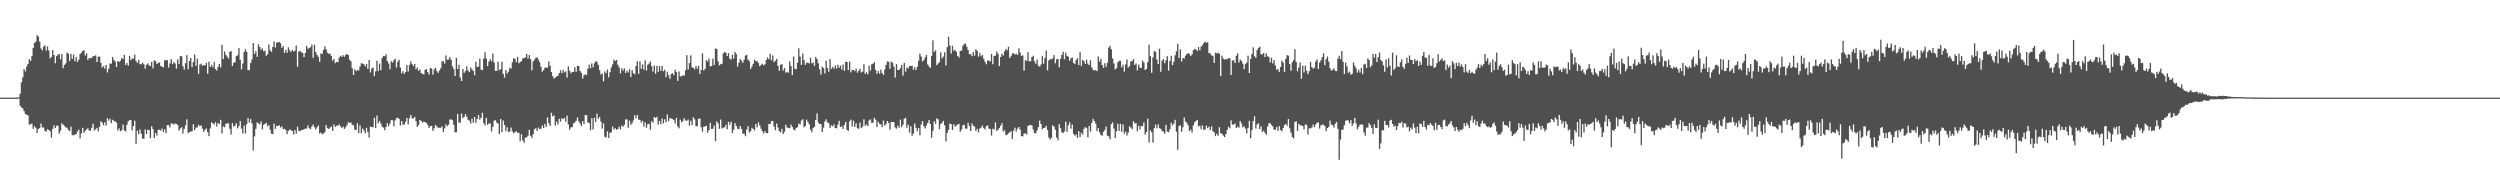 <svg xmlns="http://www.w3.org/2000/svg" width="1920" height="150"><path fill="#4f4f4f" d="M0 74.99h1v1H0zM1 74.993h1v1H1zM2 74.993h1v1H2zM3 74.994h1v1H3zM4 74.992h1v1H4zM5 74.992h1v1H5zM6 74.993h1v1H6zM7 74.993h1v1H7zM8 74.993h1v1H8zM9 74.993h1v1H9zM10 74.994h1v1H10zM11 74.995h1v1H11zM12 74.993h1v1H12zM13 74.975h1v1H13zM14 74.588h1v1H14zM15 71.888h1v9.391H15zM16 63.219h1v19.246H16zM17 59.48h1v23.897H17zM18 52.964h1v32.459H18zM19 54.848h1v32.714H19zM20 51.032h1v37.175H20zM21 49.139h1v39.504H21zM22 45.353h1v50.32H22zM23 46.795h1v48.641H23zM24 43.225h1v51.713H24zM25 36.796h1v62.149H25zM26 33.026h1v63.954H26zM27 31.999h1v66.213H27zM28 27.034h1v75.17H28zM29 28.08h1v71.055H29zM30 31.966h1v66.409H30zM31 37.229h1v57.66H31zM32 38.641h1v59.228H32zM33 35.913h1v61.961H33zM34 34.748h1v65.777H34zM35 38.762h1v62.348H35zM36 35.599h1v63.652H36zM37 38.836h1v60.944H37zM38 44.875h1v55.948H38zM39 43.77h1v61.94H39zM40 38.453h1v60.565H40zM41 42.175h1v54.107H41zM42 48.601h1v49.773H42zM43 43.132h1v53.43H43zM44 41.928h1v54.601H44zM45 41.559h1v61.09H45zM46 45.588h1v54.837H46zM47 41.547h1v53.168H47zM48 52.372h1v43.426H48zM49 49.825h1v46.909H49zM50 48.628h1v49.227H50zM51 40.337h1v57.727H51zM52 41.226h1v58.585H52zM53 46.852h1v53.904H53zM54 41.308h1v55.99H54zM55 45.097h1v58.733H55zM56 41.883h1v62.027H56zM57 46.985h1v56.389H57zM58 43.728h1v59.266H58zM59 47.659h1v53.436H59zM60 45.814h1v53.794H60zM61 41.52h1v64.714H61zM62 40.465h1v61.981H62zM63 39.188h1v58.967H63zM64 38.622h1v63.443H64zM65 42.655h1v57.787H65zM66 40.988h1v58.333H66zM67 46.108h1v52.402H67zM68 44.474h1v55.808H68zM69 44.736h1v55.623H69zM70 44.322h1v53.793H70zM71 42.973h1v52.05H71zM72 43.088h1v57.202H72zM73 42.473h1v56.825H73zM74 47.593h1v50.617H74zM75 43.493h1v57.417H75zM76 43.46h1v53.905H76zM77 48.2h1v44.91H77zM78 51.937h1v42.345H78zM79 50.805h1v45.339H79zM80 52.659h1v41.255H80zM81 49.929h1v46.51H81zM82 55.653h1v35.085H82zM83 52.842h1v39.897H83zM84 48.644h1v42.606H84zM85 48.962h1v45.632H85zM86 43.703h1v48.319H86zM87 46.038h1v46.801H87zM88 47.318h1v46.028H88zM89 51.429h1v42.772H89zM90 46.864h1v53.383H90zM91 47.688h1v50.993H91zM92 46.57h1v54.314H92zM93 44.496h1v55.52H93zM94 45.305h1v50.329H94zM95 42.128h1v57.994H95zM96 49.848h1v51.142H96zM97 48.257h1v47.58H97zM98 50.425h1v42.834H98zM99 42.881h1v49.385H99zM100 46.156h1v46.082H100zM101 44.846h1v55.306H101zM102 45.102h1v51.649H102zM103 41.922h1v50.765H103zM104 46.832h1v63.612H104zM105 48.275h1v52.124H105zM106 45.981h1v57.132H106zM107 49.202h1v50.349H107zM108 49.438h1v53.149H108zM109 48.098h1v58.329H109zM110 49.325h1v57.294H110zM111 52.694h1v46.686H111zM112 49.701h1v53.232H112zM113 48.676h1v51.002H113zM114 50.155h1v49.7H114zM115 50.727h1v55.423H115zM116 47.634h1v49.412H116zM117 52.469h1v46.727H117zM118 46.347h1v59.712H118zM119 46.956h1v55.162H119zM120 49.169h1v54.959H120zM121 48.355h1v51.374H121zM122 47.944h1v51.678H122zM123 50.692h1v49.633H123zM124 51.348h1v47.399H124zM125 51.782h1v49.66H125zM126 46.237h1v53.217H126zM127 46.493h1v55.867H127zM128 46.088h1v50.031H128zM129 51.905h1v44.187H129zM130 48.711h1v49.249H130zM131 45.431h1v49.356H131zM132 49.245h1v45.663H132zM133 47.704h1v48.007H133zM134 48.803h1v45.974H134zM135 52.722h1v42.553H135zM136 45.62h1v50.306H136zM137 49.179h1v51.174H137zM138 43.07h1v55.569H138zM139 43.161h1v54.571H139zM140 50.854h1v51.758H140zM141 53.472h1v45.476H141zM142 48.522h1v47.831H142zM143 42.366h1v49.306H143zM144 53.15h1v49.184H144zM145 46.9h1v54.425H145zM146 44.565h1v56.465H146zM147 51.467h1v49.522H147zM148 47.58h1v47.836H148zM149 41.807h1v58.154H149zM150 50.468h1v47.462H150zM151 45.13h1v52.812H151zM152 56.789h1v39.077H152zM153 49.572h1v47.365H153zM154 48.915h1v47.326H154zM155 50.593h1v48.239H155zM156 49.93h1v51.342H156zM157 50.266h1v49.329H157zM158 48.354h1v50.286H158zM159 56.603h1v44.919H159zM160 47.295h1v57.31H160zM161 51.415h1v47.248H161zM162 49.778h1v44.22H162zM163 51.736h1v43.011H163zM164 47.553h1v48.107H164zM165 53.063h1v40.802H165zM166 54.056h1v43.143H166zM167 51.372h1v43.146H167zM168 49.151h1v46.043H168zM169 51.806h1v40.193H169zM170 34.559h1v67.997H170zM171 45.301h1v51.839H171zM172 39.495h1v58.265H172zM173 42.174h1v52.985H173zM174 43.463h1v51.113H174zM175 44.965h1v49.848H175zM176 39.857h1v59.004H176zM177 39.205h1v64.098H177zM178 50.675h1v43.854H178zM179 48.226h1v49.009H179zM180 47.792h1v48.742H180zM181 43.118h1v51.564H181zM182 42.504h1v56.032H182zM183 36.93h1v59.913H183zM184 45.926h1v47.064H184zM185 53.267h1v45.483H185zM186 48.787h1v53.712H186zM187 39.911h1v56.614H187zM188 37.77h1v64.809H188zM189 39.747h1v55.602H189zM190 53.855h1v36.772H190zM191 53.932h1v40.168H191zM192 48.445h1v43.06H192zM193 45.646h1v49.1H193zM194 33.017h1v82.56H194zM195 41.414h1v63.363H195zM196 39.333h1v59.567H196zM197 43.681h1v50.324H197zM198 33.994h1v60.853H198zM199 36.067h1v59.419H199zM200 38.247h1v55.125H200zM201 37.145h1v62.233H201zM202 39.379h1v56.508H202zM203 38.846h1v56.256H203zM204 42.86h1v51.504H204zM205 41.605h1v55.409H205zM206 34.078h1v61.927H206zM207 38.546h1v61.077H207zM208 39.839h1v62.861H208zM209 36.063h1v67.013H209zM210 31.777h1v63.179H210zM211 36.495h1v62.464H211zM212 32.754h1v63.905H212zM213 32.429h1v64.409H213zM214 32.199h1v63.974H214zM215 33.245h1v64.725H215zM216 36.794h1v60.354H216zM217 35.305h1v63.905H217zM218 40.657h1v58.214H218zM219 38.323h1v61.674H219zM220 40.521h1v62.506H220zM221 36.346h1v64.226H221zM222 38.592h1v60.831H222zM223 39.912h1v60.143H223zM224 38.306h1v62.165H224zM225 39.597h1v63.675H225zM226 38.948h1v60.909H226zM227 34.968h1v67.717H227zM228 51.325h1v45.933H228zM229 39.693h1v60.741H229zM230 39.017h1v61.814H230zM231 40.092h1v59.791H231zM232 40.678h1v59.162H232zM233 43.782h1v55.516H233zM234 40.643h1v58.187H234zM235 35.292h1v63.449H235zM236 37.482h1v58.826H236zM237 36.808h1v61.585H237zM238 36.325h1v63.028H238zM239 34.256h1v62.923H239zM240 44.319h1v51.369H240zM241 34.309h1v63.416H241zM242 39.985h1v59.506H242zM243 42.154h1v55.664H243zM244 43.633h1v52.709H244zM245 47.495h1v55.027H245zM246 41.092h1v60.668H246zM247 41.245h1v61.878H247zM248 38.268h1v64.27H248zM249 35.562h1v65.88H249zM250 37.931h1v58.186H250zM251 40.412h1v57.996H251zM252 41.294h1v57.835H252zM253 41.242h1v56.797H253zM254 43.034h1v54.116H254zM255 46.572h1v53.939H255zM256 45.314h1v50.217H256zM257 48.553h1v48.926H257zM258 47.517h1v48.953H258zM259 47.845h1v48.711H259zM260 44.365h1v51.177H260zM261 42.844h1v54.207H261zM262 43.682h1v54.584H262zM263 42.416h1v54.743H263zM264 43.643h1v55.449H264zM265 42.078h1v55.721H265zM266 41.525h1v54.58H266zM267 42.337h1v51.544H267zM268 45.85h1v48.563H268zM269 47.089h1v46.977H269zM270 52.393h1v43.385H270zM271 57.524h1v38.712H271zM272 53.268h1v46.282H272zM273 54.706h1v45.23H273zM274 53.842h1v40.737H274zM275 54.246h1v48.038H275zM276 51.078h1v45.226H276zM277 48.586h1v53.653H277zM278 48.87h1v49.85H278zM279 49.292h1v50.944H279zM280 50.918h1v51.365H280zM281 49.088h1v49.083H281zM282 52.91h1v48.575H282zM283 46.084h1v59.662H283zM284 55.618h1v41.59H284zM285 52.672h1v44.951H285zM286 51.831h1v45.917H286zM287 58.444h1v32.005H287zM288 54.855h1v43.385H288zM289 46.621h1v42.164H289zM290 54.579h1v40.149H290zM291 48.842h1v44.089H291zM292 53.911h1v40.952H292zM293 44.611h1v52.666H293zM294 42.891h1v55.195H294zM295 43.185h1v56.878H295zM296 41.669h1v55.842H296zM297 47.001h1v47.62H297zM298 48.813h1v48.012H298zM299 53.216h1v41.657H299zM300 46.978h1v45.264H300zM301 48.05h1v44.311H301zM302 46.277h1v50.754H302zM303 45.203h1v47.28H303zM304 51.888h1v38.854H304zM305 47.409h1v43.021H305zM306 45.805h1v45.477H306zM307 51.871h1v44.535H307zM308 56.34h1v36.592H308zM309 54.671h1v41.161H309zM310 56.743h1v38.778H310zM311 55.248h1v38.329H311zM312 49.853h1v40.723H312zM313 54.921h1v40.622H313zM314 49.789h1v41.111H314zM315 47.145h1v41.18H315zM316 49.089h1v41.797H316zM317 50.729h1v40.251H317zM318 49.086h1v40.707H318zM319 53.186h1v39.962H319zM320 51.829h1v45.584H320zM321 54.412h1v41.68H321zM322 53.32h1v38.845H322zM323 56.155h1v36.777H323zM324 56.731h1v37.542H324zM325 57.187h1v36.271H325zM326 53.659h1v40.231H326zM327 53.029h1v41.282H327zM328 55.378h1v40.514H328zM329 57.283h1v40.98H329zM330 52.231h1v44.627H330zM331 52.632h1v44.058H331zM332 57.275h1v43.183H332zM333 53.252h1v45.293H333zM334 52.09h1v43.932H334zM335 54.629h1v42.492H335zM336 55.948h1v42.226H336zM337 54.177h1v43.927H337zM338 52.481h1v45.652H338zM339 47.096h1v49.996H339zM340 47.046h1v54.455H340zM341 48.902h1v49.776H341zM342 42.597h1v52.945H342zM343 45.928h1v51.059H343zM344 45.673h1v50.13H344zM345 43.831h1v47.978H345zM346 45.968h1v45.76H346zM347 50.952h1v41.416H347zM348 52.953h1v42.825H348zM349 58.44h1v43.198H349zM350 44.441h1v57.131H350zM351 53.007h1v34.53H351zM352 49.67h1v44.471H352zM353 59.533h1v34.598H353zM354 62.225h1v24.906H354zM355 52.98h1v37.772H355zM356 55.983h1v33.831H356zM357 54.626h1v33.015H357zM358 50.921h1v38.702H358zM359 54.046h1v37.951H359zM360 55.33h1v37.374H360zM361 51.832h1v43.112H361zM362 53.409h1v37.712H362zM363 54.453h1v39.805H363zM364 57.778h1v32.054H364zM365 47.399h1v46.893H365zM366 51.429h1v39.897H366zM367 51.189h1v37.212H367zM368 44.968h1v46.968H368zM369 53.418h1v36.985H369zM370 53.872h1v32.745H370zM371 45.019h1v49.526H371zM372 40.124h1v56.182H372zM373 44.93h1v45.655H373zM374 50.737h1v45.172H374zM375 47.281h1v47.566H375zM376 45.498h1v49.377H376zM377 47.128h1v53.823H377zM378 41.174h1v56.329H378zM379 47.979h1v44.723H379zM380 54.372h1v37.91H380zM381 54.387h1v39.721H381zM382 47.343h1v47.6H382zM383 53.916h1v49.003H383zM384 53.127h1v38.336H384zM385 47.523h1v54.039H385zM386 56.752h1v35.781H386zM387 59.656h1v36.355H387zM388 53.778h1v46.946H388zM389 56.458h1v41.288H389zM390 55.036h1v46.317H390zM391 51.949h1v49.045H391zM392 52.761h1v45.161H392zM393 47.827h1v53.075H393zM394 44.826h1v57.606H394zM395 44.986h1v56.597H395zM396 47.774h1v52.962H396zM397 43.623h1v58.301H397zM398 48.587h1v53.444H398zM399 47.653h1v60.777H399zM400 46.916h1v56.187H400zM401 44.794h1v62.979H401zM402 44.719h1v64.903H402zM403 44.049h1v61.635H403zM404 41.372h1v64.166H404zM405 44.948h1v59.317H405zM406 42.211h1v57.478H406zM407 45.402h1v58.893H407zM408 53.994h1v51.897H408zM409 47.161h1v55.89H409zM410 45.856h1v53.412H410zM411 44.424h1v53.968H411zM412 43.925h1v56.625H412zM413 45.736h1v52.283H413zM414 47.763h1v51.431H414zM415 51.284h1v47.565H415zM416 55.117h1v41.289H416zM417 53.801h1v44.505H417zM418 51.908h1v43.215H418zM419 51.993h1v45.421H419zM420 51.9h1v38.29H420zM421 47.112h1v47.616H421zM422 50.462h1v46.319H422zM423 55.374h1v31.203H423zM424 58.542h1v30.849H424zM425 60.329h1v28.334H425zM426 59.58h1v36.801H426zM427 58.645h1v34.787H427zM428 58.266h1v37.314H428zM429 56.16h1v35.076H429zM430 54.023h1v39.374H430zM431 56.187h1v34.691H431zM432 53.682h1v37.792H432zM433 55.654h1v34.878H433zM434 54.73h1v38.76H434zM435 59.57h1v29.278H435zM436 50.995h1v44.526H436zM437 54.383h1v45.323H437zM438 56.261h1v41.611H438zM439 55.268h1v42.383H439zM440 55.195h1v39.589H440zM441 51.658h1v42.35H441zM442 55.106h1v37.603H442zM443 50.679h1v39.584H443zM444 50.719h1v42.488H444zM445 54.529h1v40.346H445zM446 55.985h1v40.79H446zM447 60.488h1v32.538H447zM448 57.792h1v37.491H448zM449 57.044h1v31.298H449zM450 57.638h1v30.902H450zM451 52.762h1v41.295H451zM452 49.641h1v44.903H452zM453 52.447h1v47.62H453zM454 48.745h1v42.094H454zM455 51.705h1v47.815H455zM456 48.526h1v41.915H456zM457 47.08h1v46.554H457zM458 47.483h1v39.877H458zM459 49.776h1v41.512H459zM460 53.935h1v35.915H460zM461 57.302h1v36.157H461zM462 56.326h1v42.414H462zM463 62.448h1v32.373H463zM464 54.87h1v50.12H464zM465 56.209h1v49.395H465zM466 53.421h1v47.502H466zM467 59.4h1v46.592H467zM468 55.373h1v46.678H468zM469 51.758h1v49.798H469zM470 49.406h1v47.804H470zM471 45.754h1v53.805H471zM472 46.919h1v51.468H472zM473 45.998h1v53.726H473zM474 49.661h1v49.438H474zM475 51.672h1v45.64H475zM476 56.29h1v43.016H476zM477 52.387h1v44.085H477zM478 54.148h1v43.232H478zM479 52.486h1v43.323H479zM480 56.125h1v35.621H480zM481 54.236h1v37.387H481zM482 55.583h1v42.552H482zM483 53.192h1v39.428H483zM484 59.25h1v36.603H484zM485 53.863h1v40.638H485zM486 56.217h1v36.263H486zM487 57.102h1v31.399H487zM488 50.638h1v40.203H488zM489 47.004h1v41.379H489zM490 56.691h1v35.223H490zM491 47.117h1v44.821H491zM492 52.802h1v41.438H492zM493 49.448h1v43.325H493zM494 53.517h1v43.737H494zM495 46.291h1v47.748H495zM496 54.093h1v44.033H496zM497 49.699h1v45.735H497zM498 48.805h1v46.212H498zM499 47.193h1v52.447H499zM500 50.826h1v42.175H500zM501 55.005h1v39.285H501zM502 50.15h1v39.714H502zM503 56.638h1v33.998H503zM504 50.531h1v39.244H504zM505 55.198h1v40.391H505zM506 50.705h1v42.153H506zM507 54.381h1v40.928H507zM508 50.699h1v40.339H508zM509 54.723h1v40.061H509zM510 53.572h1v38.054H510zM511 59.298h1v34.602H511zM512 55.04h1v32.943H512zM513 57.761h1v35.234H513zM514 60.514h1v30.067H514zM515 56.835h1v34.2H515zM516 56.102h1v35.34H516zM517 57.777h1v34.488H517zM518 53.525h1v41.347H518zM519 55.311h1v35.328H519zM520 62.11h1v34.963H520zM521 54.867h1v43.683H521zM522 58.528h1v33.422H522zM523 58.685h1v35.244H523zM524 57.689h1v35.16H524zM525 58.123h1v32.595H525zM526 53.995h1v38.516H526zM527 42.358h1v50.423H527zM528 53.368h1v38.417H528zM529 48.485h1v48.021H529zM530 42.576h1v50.169H530zM531 51.516h1v44.602H531zM532 52.226h1v37.853H532zM533 53.305h1v38.28H533zM534 50.729h1v46.135H534zM535 52.782h1v44.263H535zM536 50.696h1v40.576H536zM537 56.874h1v34.126H537zM538 53.729h1v44.058H538zM539 41.038h1v60.094H539zM540 54.083h1v43.249H540zM541 52.893h1v44.252H541zM542 46.169h1v50.473H542zM543 47.245h1v54.617H543zM544 44.906h1v55.003H544zM545 51.035h1v43.385H545zM546 50.653h1v48.356H546zM547 45.057h1v53.794H547zM548 49.883h1v46.479H548zM549 37.18h1v71.208H549zM550 37.636h1v55.583H550zM551 47.071h1v47.712H551zM552 50.25h1v48.664H552zM553 49.32h1v42.531H553zM554 48.962h1v49.713H554zM555 40.998h1v56.995H555zM556 39.99h1v57.822H556zM557 40.504h1v55.348H557zM558 42.986h1v56.246H558zM559 40.831h1v52.763H559zM560 44.962h1v50.841H560zM561 45.777h1v47.775H561zM562 42.001h1v60.178H562zM563 45.011h1v54.635H563zM564 39.89h1v54.735H564zM565 41.615h1v55.13H565zM566 51.142h1v47.732H566zM567 48.058h1v51.193H567zM568 45.356h1v51.425H568zM569 46.664h1v52.316H569zM570 48.29h1v54.355H570zM571 45.891h1v56.785H571zM572 42.703h1v61.893H572zM573 42.082h1v57.478H573zM574 45.831h1v51.014H574zM575 47.063h1v54.72H575zM576 52.949h1v47.884H576zM577 51.116h1v46.973H577zM578 48.979h1v50.086H578zM579 45.747h1v54.333H579zM580 46.947h1v48.268H580zM581 47.073h1v50.733H581zM582 48.37h1v45.598H582zM583 50.904h1v45.401H583zM584 49.802h1v49.032H584zM585 48.983h1v51.817H585zM586 50.228h1v52.343H586zM587 49.361h1v51.353H587zM588 46.062h1v56.145H588zM589 44.067h1v58.302H589zM590 45.44h1v49.749H590zM591 41.331h1v53.968H591zM592 46.17h1v46.802H592zM593 42.608h1v50.322H593zM594 47.66h1v49.574H594zM595 46.664h1v53.347H595zM596 45.185h1v49.676H596zM597 50.631h1v47.361H597zM598 54.352h1v46.409H598zM599 49.788h1v51.917H599zM600 49.197h1v49.74H600zM601 54.1h1v48.746H601zM602 52.281h1v48.943H602zM603 55.836h1v39.986H603zM604 55.161h1v42.718H604zM605 55.858h1v42.358H605zM606 47.216h1v51.225H606zM607 50.815h1v44.849H607zM608 57.652h1v39.857H608zM609 43.417h1v56.065H609zM610 52.902h1v47.123H610zM611 53.103h1v45.136H611zM612 48.162h1v49.552H612zM613 37.113h1v57.818H613zM614 43.462h1v52.231H614zM615 49.843h1v42.785H615zM616 41.242h1v50.296H616zM617 46.133h1v51.588H617zM618 49.799h1v46.942H618zM619 48.112h1v43.863H619zM620 48.227h1v45.423H620zM621 48.758h1v46.735H621zM622 44.334h1v55.294H622zM623 48.692h1v52.937H623zM624 47.942h1v50.326H624zM625 50.533h1v46.895H625zM626 43.74h1v48.421H626zM627 45.363h1v41.704H627zM628 48.649h1v45.518H628zM629 53.234h1v42.048H629zM630 57.269h1v37.998H630zM631 51.19h1v50.176H631zM632 52.334h1v45.65H632zM633 56.419h1v36.987H633zM634 46.582h1v45.066H634zM635 52.288h1v41.65H635zM636 55.081h1v39.55H636zM637 45.378h1v52.893H637zM638 52.836h1v43.401H638zM639 51.421h1v45.544H639zM640 52.726h1v42.74H640zM641 50.22h1v48.074H641zM642 52.646h1v45.899H642zM643 49.734h1v45.991H643zM644 52.011h1v40.832H644zM645 50.379h1v47.168H645zM646 53.414h1v43.539H646zM647 49.509h1v49.525H647zM648 54.349h1v41.561H648zM649 47.535h1v46.043H649zM650 47.635h1v52.056H650zM651 53.803h1v46.773H651zM652 47.318h1v45.961H652zM653 55.593h1v36.283H653zM654 53.652h1v43.429H654zM655 53.694h1v39H655zM656 54.668h1v42.838H656zM657 52.704h1v42.018H657zM658 55.834h1v42.641H658zM659 54.409h1v44.517H659zM660 52.83h1v41.353H660zM661 55.676h1v42.625H661zM662 54.982h1v42.277H662zM663 49.256h1v42.414H663zM664 56.715h1v39.818H664zM665 55.509h1v40.06H665zM666 57.066h1v39.871H666zM667 50.452h1v42.045H667zM668 54.16h1v37.544H668zM669 49.335h1v44.97H669zM670 48.902h1v45.289H670zM671 47.726h1v42.719H671zM672 53.579h1v38.318H672zM673 56.697h1v40.944H673zM674 54.563h1v38.973H674zM675 56.508h1v38.596H675zM676 53.437h1v42.142H676zM677 56.024h1v41.596H677zM678 57.566h1v35.046H678zM679 53.392h1v43.148H679zM680 49.867h1v45.428H680zM681 47.13h1v45.784H681zM682 47.488h1v46.898H682zM683 52.809h1v46.752H683zM684 47.318h1v46.36H684zM685 48.202h1v45.476H685zM686 51.173h1v42.652H686zM687 59.587h1v38.304H687zM688 49.269h1v49.487H688zM689 53.781h1v42.612H689zM690 53.721h1v44.403H690zM691 52.393h1v39.576H691zM692 49.878h1v47.785H692zM693 58.11h1v37.699H693zM694 48.259h1v42.907H694zM695 54.994h1v35.528H695zM696 51.927h1v46.153H696zM697 52.654h1v43.086H697zM698 50.716h1v51.188H698zM699 50.681h1v46.303H699zM700 50.439h1v53.867H700zM701 53.549h1v49.039H701zM702 51.664h1v43.236H702zM703 53.801h1v44.347H703zM704 51.177h1v49.652H704zM705 46.584h1v51.703H705zM706 41.112h1v62.67H706zM707 43.402h1v52.251H707zM708 47.151h1v45.893H708zM709 46.24h1v50.679H709zM710 44.063h1v54.564H710zM711 42.025h1v54.412H711zM712 49.492h1v44.98H712zM713 50.928h1v41.122H713zM714 52.2h1v43.031H714zM715 42.924h1v62.85H715zM716 30.97h1v69.487H716zM717 39.916h1v53.184H717zM718 38.635h1v56.451H718zM719 50.081h1v40.807H719zM720 48.772h1v42.857H720zM721 47.698h1v51.405H721zM722 40.214h1v55.08H722zM723 44.73h1v49.517H723zM724 43.393h1v49.357H724zM725 40.153h1v56.121H725zM726 50.256h1v58.463H726zM727 36.189h1v65.818H727zM728 28.213h1v71.535H728zM729 34.917h1v59.988H729zM730 41.137h1v54.253H730zM731 35.07h1v64.763H731zM732 39h1v56.446H732zM733 38.267h1v58.97H733zM734 39.895h1v56.496H734zM735 42.943h1v52.663H735zM736 44.246h1v50.894H736zM737 39.098h1v62.095H737zM738 38.873h1v60.665H738zM739 35.141h1v61.092H739zM740 33.84h1v61.956H740zM741 33.435h1v65.319H741zM742 35.93h1v62.864H742zM743 38.371h1v56.015H743zM744 41.652h1v55.163H744zM745 41.553h1v59.03H745zM746 43.143h1v51.716H746zM747 39.914h1v56.713H747zM748 42.736h1v54.503H748zM749 37.859h1v62.68H749zM750 39.024h1v59.875H750zM751 43.468h1v58.21H751zM752 40.825h1v57.949H752zM753 43.218h1v54.8H753zM754 42.073h1v54.294H754zM755 45.046h1v53.261H755zM756 47.497h1v51.953H756zM757 49.378h1v47.455H757zM758 46.444h1v49.791H758zM759 46.482h1v52.286H759zM760 47.15h1v51.849H760zM761 41.363h1v62.8H761zM762 49.28h1v49.538H762zM763 42.931h1v56.548H763zM764 42.874h1v51.128H764zM765 39.56h1v60.955H765zM766 41.25h1v58.512H766zM767 50.724h1v47.642H767zM768 43.734h1v52.791H768zM769 41.203h1v53.39H769zM770 42.649h1v58.242H770zM771 39.461h1v60.52H771zM772 37.69h1v66.092H772zM773 38.67h1v64.786H773zM774 35.927h1v66.397H774zM775 44.536h1v57.07H775zM776 43.112h1v57.644H776zM777 41.087h1v65.634H777zM778 40.879h1v59.389H778zM779 41.871h1v56.192H779zM780 41.282h1v59.78H780zM781 42.19h1v56.62H781zM782 37.126h1v60.422H782zM783 40.343h1v59.244H783zM784 43.076h1v61.439H784zM785 42.57h1v62.134H785zM786 54.308h1v48.232H786zM787 46.241h1v56.152H787zM788 46.818h1v56.548H788zM789 40.035h1v56.762H789zM790 47.087h1v49.036H790zM791 47.066h1v48.928H791zM792 43.842h1v52.54H792zM793 42.788h1v56.679H793zM794 47.062h1v55.154H794zM795 48.944h1v53.427H795zM796 45.763h1v54.443H796zM797 50.502h1v47.107H797zM798 51.241h1v41.444H798zM799 49.551h1v45.732H799zM800 43.121h1v56.234H800zM801 48.879h1v49.45H801zM802 44.625h1v53.475H802zM803 38.864h1v57.753H803zM804 54.003h1v45.769H804zM805 46.56h1v58.946H805zM806 45.287h1v61.916H806zM807 45.643h1v60.331H807zM808 44.82h1v51.433H808zM809 42.317h1v54.958H809zM810 48.595h1v51.092H810zM811 45.569h1v60.054H811zM812 45.235h1v62.654H812zM813 51.683h1v43.724H813zM814 45.23h1v53.22H814zM815 42.187h1v59.381H815zM816 39.713h1v62.486H816zM817 45.565h1v55.359H817zM818 40.317h1v53.099H818zM819 42.93h1v58.349H819zM820 43.625h1v52.546H820zM821 46.629h1v47.374H821zM822 44.739h1v54.13H822zM823 44.096h1v51.597H823zM824 48.3h1v54.514H824zM825 49.229h1v54.999H825zM826 46.132h1v57.135H826zM827 44.545h1v61.485H827zM828 50.041h1v50.733H828zM829 40.104h1v65.104H829zM830 50.622h1v51.275H830zM831 45.977h1v57.315H831zM832 46.896h1v52.069H832zM833 49.117h1v48.586H833zM834 45.865h1v52.365H834zM835 48.91h1v56.591H835zM836 50.045h1v46.679H836zM837 46.222h1v54.833H837zM838 51.702h1v42.651H838zM839 53.684h1v37.557H839zM840 54.127h1v38.926H840zM841 53.782h1v41.125H841zM842 54.571h1v46.117H842zM843 43.358h1v55.116H843zM844 47.412h1v54.335H844zM845 45.281h1v58.417H845zM846 49.98h1v54.254H846zM847 52.117h1v49.114H847zM848 48.521h1v51.423H848zM849 51.311h1v45.827H849zM850 48.188h1v56.074H850zM851 36.544h1v68.155H851zM852 35.125h1v71.898H852zM853 37.852h1v57.432H853zM854 44.848h1v49.154H854zM855 48.75h1v49.949H855zM856 53.303h1v52.738H856zM857 52.34h1v48.536H857zM858 47.9h1v47.136H858zM859 46.693h1v53.835H859zM860 46.713h1v48.367H860zM861 51.699h1v49.536H861zM862 49.662h1v45.979H862zM863 54.988h1v47.704H863zM864 49.502h1v51.55H864zM865 45.68h1v58.435H865zM866 51.926h1v49.926H866zM867 50.758h1v46.288H867zM868 47.137h1v50.837H868zM869 46.963h1v52.303H869zM870 45.368h1v47.637H870zM871 49.892h1v44.853H871zM872 48.719h1v45.913H872zM873 54.054h1v46.801H873zM874 49.605h1v46.953H874zM875 52.041h1v47.389H875zM876 52.162h1v44.571H876zM877 46.468h1v50.536H877zM878 48.05h1v46.04H878zM879 53.774h1v49.541H879zM880 52.948h1v48.448H880zM881 47.669h1v43.543H881zM882 34.337h1v75.165H882zM883 43.089h1v57.029H883zM884 55.912h1v45.649H884zM885 44.09h1v65.493H885zM886 39.07h1v59.42H886zM887 39.904h1v55.811H887zM888 45.798h1v52.709H888zM889 49.156h1v46.381H889zM890 37.385h1v61.061H890zM891 55.138h1v43.827H891zM892 46.639h1v53.854H892zM893 45.313h1v55.796H893zM894 48.549h1v54.186H894zM895 46.201h1v49.699H895zM896 43.147h1v57.971H896zM897 54.206h1v47.302H897zM898 46.846h1v52.469H898zM899 42.851h1v51.384H899zM900 50.028h1v46.277H900zM901 47.352h1v47.646H901zM902 42.444h1v49.587H902zM903 39.322h1v61.885H903zM904 33.615h1v81.367H904zM905 44.523h1v52.323H905zM906 37.908h1v58.186H906zM907 47.228h1v53.984H907zM908 44.506h1v53.184H908zM909 45.005h1v45.254H909zM910 42.769h1v50.516H910zM911 41.471h1v52.764H911zM912 40.756h1v55.57H912zM913 41.552h1v59.084H913zM914 43.063h1v56.435H914zM915 41.716h1v60.132H915zM916 38.552h1v57.679H916zM917 37.486h1v56.541H917zM918 38.004h1v54.876H918zM919 39.115h1v53.064H919zM920 36.074h1v61.062H920zM921 38.722h1v57.753H921zM922 35.855h1v63.382H922zM923 34.645h1v61.711H923zM924 33.062h1v66.669H924zM925 31.902h1v67.563H925zM926 32.753h1v63.829H926zM927 32.437h1v65.97H927zM928 40.754h1v56.585H928zM929 41.035h1v58.782H929zM930 42.603h1v54.469H930zM931 42.851h1v57.851H931zM932 48.339h1v53.326H932zM933 40.475h1v64.098H933zM934 41.012h1v61.751H934zM935 40.464h1v63.777H935zM936 41.355h1v56.395H936zM937 58.426h1v43.775H937zM938 42.783h1v60.012H938zM939 44.969h1v59.156H939zM940 45.699h1v59.638H940zM941 45.403h1v57.562H941zM942 45.513h1v54.295H942zM943 44.674h1v52.694H943zM944 44.68h1v53.9H944zM945 57.543h1v34.933H945zM946 46.427h1v49.262H946zM947 46.353h1v49.371H947zM948 48.36h1v46.493H948zM949 42.818h1v55.59H949zM950 40.944h1v56.367H950zM951 48.079h1v49.99H951zM952 45.741h1v47.173H952zM953 46.807h1v48.013H953zM954 48.899h1v48.954H954zM955 53.137h1v43.762H955zM956 49.316h1v49.378H956zM957 48.027h1v54.429H957zM958 42.749h1v55.535H958zM959 56.091h1v36.671H959zM960 45.312h1v60.896H960zM961 41.396h1v58.567H961zM962 36.4h1v56.639H962zM963 43.265h1v46.017H963zM964 44.39h1v54.316H964zM965 38.505h1v57.115H965zM966 36.827h1v57.885H966zM967 35.778h1v63.339H967zM968 41.605h1v55.414H968zM969 41.786h1v59.695H969zM970 40.692h1v59.685H970zM971 43.801h1v58.261H971zM972 41.012h1v62.52H972zM973 43.191h1v54.104H973zM974 43.649h1v51.176H974zM975 47.909h1v46.638H975zM976 44.388h1v51.598H976zM977 48.663h1v48.515H977zM978 46.204h1v53.47H978zM979 50.323h1v49.261H979zM980 53.59h1v44.065H980zM981 53.027h1v47.484H981zM982 55.176h1v41.682H982zM983 51.48h1v48.384H983zM984 46.618h1v54.239H984zM985 48.016h1v50.311H985zM986 55.237h1v40.865H986zM987 45.267h1v49.881H987zM988 42.359h1v54.246H988zM989 42.732h1v48.73H989zM990 49.197h1v49.326H990zM991 54.306h1v47.53H991zM992 47.761h1v57.47H992zM993 46.098h1v60.264H993zM994 37.847h1v55.798H994zM995 47.592h1v45.555H995zM996 54.755h1v45.823H996zM997 51.788h1v43.338H997zM998 47.971h1v48.285H998zM999 60.506h1v35.734H999zM1000 50.435h1v46.436H1000zM1001 55.631h1v43.714H1001zM1002 50.445h1v45.204H1002zM1003 54.348h1v41.528H1003zM1004 56.988h1v46.371H1004zM1005 54.712h1v43.842H1005zM1006 47.522h1v51.098H1006zM1007 51.51h1v46.415H1007zM1008 52.734h1v42.938H1008zM1009 51.966h1v45.662H1009zM1010 47.214h1v48.4H1010zM1011 45.686h1v48.631H1011zM1012 52.95h1v41.044H1012zM1013 47.976h1v50.747H1013zM1014 46.267h1v50.08H1014zM1015 43.902h1v51.803H1015zM1016 40.94h1v54.889H1016zM1017 50.097h1v46.799H1017zM1018 45.394h1v55.282H1018zM1019 43.391h1v54.983H1019zM1020 47.305h1v50.073H1020zM1021 52.422h1v40.219H1021zM1022 54.182h1v41.495H1022zM1023 53.626h1v42.525H1023zM1024 52.498h1v45.514H1024zM1025 54.396h1v40.551H1025zM1026 54.618h1v39.172H1026zM1027 45.121h1v53.811H1027zM1028 42.841h1v79.895H1028zM1029 45.517h1v61.716H1029zM1030 39.1h1v60.622H1030zM1031 47.42h1v51.964H1031zM1032 56.815h1v39.27H1032zM1033 47.953h1v44.797H1033zM1034 51.019h1v41.292H1034zM1035 55.937h1v36.613H1035zM1036 54.96h1v39.767H1036zM1037 57.389h1v34.94H1037zM1038 56.568h1v40.067H1038zM1039 47.923h1v46.868H1039zM1040 50.49h1v40.02H1040zM1041 52.595h1v42.15H1041zM1042 55.713h1v43.568H1042zM1043 53.515h1v43.89H1043zM1044 55.685h1v40.125H1044zM1045 52.147h1v43.457H1045zM1046 56.93h1v38.831H1046zM1047 49.563h1v52.18H1047zM1048 48.983h1v55.259H1048zM1049 52.2h1v45.774H1049zM1050 44.883h1v53.096H1050zM1051 46.077h1v48.49H1051zM1052 51.618h1v44.485H1052zM1053 50.196h1v48.069H1053zM1054 41.357h1v61.587H1054zM1055 44.305h1v51.116H1055zM1056 41.373h1v56.811H1056zM1057 47.608h1v50.744H1057zM1058 43.881h1v48.001H1058zM1059 40.29h1v74.016H1059zM1060 46.043h1v64.038H1060zM1061 47.192h1v52.783H1061zM1062 50.199h1v49.847H1062zM1063 55.129h1v37.688H1063zM1064 45.609h1v50.506H1064zM1065 51.805h1v44.206H1065zM1066 44.824h1v53.025H1066zM1067 50.475h1v42.172H1067zM1068 58.007h1v33.985H1068zM1069 40.365h1v54.799H1069zM1070 53.655h1v43.601H1070zM1071 52.39h1v44.109H1071zM1072 42.429h1v57.415H1072zM1073 51.042h1v45.879H1073zM1074 51.416h1v43.016H1074zM1075 47.796h1v46.906H1075zM1076 45.603h1v47.82H1076zM1077 51.28h1v46.689H1077zM1078 52.906h1v41.624H1078zM1079 49.016h1v45.868H1079zM1080 44.257h1v53.6H1080zM1081 48.395h1v48.888H1081zM1082 42.627h1v58.328H1082zM1083 45.986h1v52.051H1083zM1084 46.036h1v53.35H1084zM1085 49.232h1v45.611H1085zM1086 45.423h1v52.639H1086zM1087 47.057h1v55.178H1087zM1088 46.234h1v51.094H1088zM1089 50.619h1v51.79H1089zM1090 47.269h1v47.658H1090zM1091 49.797h1v45.318H1091zM1092 42.897h1v54.578H1092zM1093 39.853h1v53.012H1093zM1094 44.094h1v53.501H1094zM1095 44.614h1v54.865H1095zM1096 50.44h1v45.351H1096zM1097 42.119h1v54.11H1097zM1098 50.383h1v44.156H1098zM1099 50.675h1v45.039H1099zM1100 44.791h1v51.906H1100zM1101 52.149h1v47.933H1101zM1102 51.468h1v42.856H1102zM1103 48.521h1v51.145H1103zM1104 41.558h1v54.508H1104zM1105 47.184h1v48.677H1105zM1106 45.958h1v51.559H1106zM1107 44.778h1v54.418H1107zM1108 46.881h1v45.568H1108zM1109 46.296h1v45.578H1109zM1110 53.817h1v42.91H1110zM1111 49.542h1v47.658H1111zM1112 51.968h1v43.766H1112zM1113 50.337h1v44.392H1113zM1114 60.001h1v32.907H1114zM1115 46.943h1v49.333H1115zM1116 48.618h1v49.207H1116zM1117 53.089h1v47.544H1117zM1118 48.238h1v49.311H1118zM1119 50.702h1v48.946H1119zM1120 48h1v53.184H1120zM1121 51.122h1v48.525H1121zM1122 49.425h1v50.485H1122zM1123 51.498h1v47.428H1123zM1124 55.597h1v39.039H1124zM1125 49.285h1v47.572H1125zM1126 54.933h1v39.423H1126zM1127 56.044h1v39.862H1127zM1128 53.62h1v44.834H1128zM1129 56.216h1v36.269H1129zM1130 55.113h1v33.788H1130zM1131 56.164h1v38.1H1131zM1132 56.757h1v35.097H1132zM1133 53.618h1v42.435H1133zM1134 51.899h1v41.248H1134zM1135 49.1h1v47.761H1135zM1136 52.2h1v45.32H1136zM1137 49.733h1v45.201H1137zM1138 50.885h1v41.812H1138zM1139 49.183h1v45.766H1139zM1140 41.467h1v53.427H1140zM1141 46.828h1v50.06H1141zM1142 44.71h1v52.931H1142zM1143 49.724h1v47.358H1143zM1144 47.898h1v50.273H1144zM1145 55.574h1v42.042H1145zM1146 45.643h1v49.418H1146zM1147 53.903h1v40.152H1147zM1148 47.289h1v49.296H1148zM1149 40.404h1v60.672H1149zM1150 53.499h1v50.005H1150zM1151 50.579h1v52.584H1151zM1152 49.323h1v53.696H1152zM1153 51.555h1v49.693H1153zM1154 54.443h1v38.906H1154zM1155 53.481h1v42.408H1155zM1156 58.181h1v38.098H1156zM1157 57.47h1v39.061H1157zM1158 49.657h1v48.357H1158zM1159 57.135h1v36.017H1159zM1160 56.577h1v44.222H1160zM1161 46.174h1v58.303H1161zM1162 48.412h1v54.812H1162zM1163 49.25h1v53.368H1163zM1164 57.856h1v43.683H1164zM1165 49.319h1v50.561H1165zM1166 60.223h1v34.377H1166zM1167 47.89h1v50.227H1167zM1168 54.538h1v40.746H1168zM1169 51.146h1v46.958H1169zM1170 51.986h1v56.205H1170zM1171 53.634h1v42.85H1171zM1172 56.907h1v42.602H1172zM1173 54.685h1v45.218H1173zM1174 57.482h1v37.787H1174zM1175 53.875h1v49.286H1175zM1176 54.282h1v46.26H1176zM1177 47.98h1v46.726H1177zM1178 49.752h1v50.882H1178zM1179 57.102h1v40.867H1179zM1180 56.907h1v41.671H1180zM1181 47.217h1v47.461H1181zM1182 52.268h1v44.524H1182zM1183 46.944h1v52.601H1183zM1184 51.985h1v44.702H1184zM1185 51.938h1v46.687H1185zM1186 51.803h1v49.148H1186zM1187 49.513h1v49.919H1187zM1188 50.157h1v44.682H1188zM1189 58.101h1v36.259H1189zM1190 52.838h1v41.17H1190zM1191 54.902h1v36.497H1191zM1192 57.779h1v34.268H1192zM1193 51.069h1v42.751H1193zM1194 51.491h1v38.726H1194zM1195 51.228h1v40.422H1195zM1196 51.143h1v45.483H1196zM1197 54.042h1v34.239H1197zM1198 53.413h1v38.609H1198zM1199 55.291h1v39.733H1199zM1200 52.273h1v40.807H1200zM1201 53.233h1v44.9H1201zM1202 52.396h1v40.868H1202zM1203 56.626h1v38.792H1203zM1204 47.902h1v52.261H1204zM1205 53.55h1v45.757H1205zM1206 37.935h1v72.62H1206zM1207 40.877h1v66.412H1207zM1208 49.493h1v62.913H1208zM1209 43.965h1v56.004H1209zM1210 48.101h1v53.65H1210zM1211 54.588h1v39.113H1211zM1212 49.288h1v55.688H1212zM1213 50.482h1v40.854H1213zM1214 54.504h1v50.972H1214zM1215 53.252h1v42.076H1215zM1216 55.83h1v45.926H1216zM1217 57.26h1v37.703H1217zM1218 53.832h1v43.6H1218zM1219 52.581h1v42.961H1219zM1220 49.087h1v46.676H1220zM1221 52.61h1v42.602H1221zM1222 55.61h1v39.02H1222zM1223 57.473h1v36.111H1223zM1224 52.465h1v47.791H1224zM1225 55.666h1v35.165H1225zM1226 57.016h1v36.689H1226zM1227 58.602h1v33.885H1227zM1228 54.612h1v40.284H1228zM1229 54.429h1v43.381H1229zM1230 53.014h1v52.189H1230zM1231 55.779h1v45.881H1231zM1232 53.194h1v40.254H1232zM1233 58.236h1v30.335H1233zM1234 50.523h1v46.556H1234zM1235 59.268h1v32.053H1235zM1236 43.215h1v50.234H1236zM1237 40.652h1v72.419H1237zM1238 49.582h1v50.294H1238zM1239 37.262h1v63.359H1239zM1240 52.54h1v46.548H1240zM1241 48.301h1v41.905H1241zM1242 53.856h1v43.172H1242zM1243 47.199h1v44.461H1243zM1244 56.882h1v34.65H1244zM1245 44.994h1v46.817H1245zM1246 48.609h1v40.232H1246zM1247 49.273h1v45.643H1247zM1248 54.763h1v38.553H1248zM1249 52.776h1v44.833H1249zM1250 43.334h1v54.502H1250zM1251 50.6h1v48.548H1251zM1252 50.66h1v42.763H1252zM1253 53.261h1v37.517H1253zM1254 48.916h1v46.255H1254zM1255 45.708h1v56.56H1255zM1256 50.559h1v44.949H1256zM1257 49.781h1v43.749H1257zM1258 47.707h1v42.124H1258zM1259 49.123h1v46.22H1259zM1260 36.665h1v74.829H1260zM1261 42.227h1v50.798H1261zM1262 45.472h1v52.781H1262zM1263 48.774h1v46.05H1263zM1264 42.685h1v53.112H1264zM1265 42.396h1v54.363H1265zM1266 40.271h1v56.76H1266zM1267 46.134h1v51.102H1267zM1268 49.261h1v51.491H1268zM1269 42.473h1v58.395H1269zM1270 48.475h1v55.334H1270zM1271 50.373h1v49.664H1271zM1272 40.89h1v58.676H1272zM1273 42.934h1v54.911H1273zM1274 47.488h1v51.292H1274zM1275 37.999h1v61.755H1275zM1276 43.334h1v54.653H1276zM1277 51.061h1v47.464H1277zM1278 46.602h1v51.43H1278zM1279 47.021h1v49.04H1279zM1280 51.522h1v44.747H1280zM1281 45.816h1v51.041H1281zM1282 49.974h1v45.73H1282zM1283 52.097h1v46.306H1283zM1284 52.774h1v40.18H1284zM1285 51.155h1v41.393H1285zM1286 52.217h1v38.273H1286zM1287 51.453h1v44.576H1287zM1288 53.123h1v45.734H1288zM1289 55.806h1v39.67H1289zM1290 52.389h1v39.772H1290zM1291 54.625h1v45.929H1291zM1292 48.257h1v45.235H1292zM1293 58.079h1v38.689H1293zM1294 50.358h1v46.531H1294zM1295 51.526h1v45.186H1295zM1296 52.651h1v47.768H1296zM1297 50.869h1v43.71H1297zM1298 52.223h1v49.407H1298zM1299 45.662h1v48.715H1299zM1300 43.631h1v53.026H1300zM1301 51.22h1v48.723H1301zM1302 48.858h1v52.511H1302zM1303 50.052h1v46.713H1303zM1304 38.296h1v61.418H1304zM1305 44.863h1v51.157H1305zM1306 55.628h1v51.022H1306zM1307 52.916h1v48.983H1307zM1308 48.847h1v48.761H1308zM1309 52.583h1v48.283H1309zM1310 43.441h1v54.318H1310zM1311 55.308h1v40.323H1311zM1312 51.759h1v40.416H1312zM1313 59.847h1v34.963H1313zM1314 55.528h1v37.308H1314zM1315 53.768h1v42.036H1315zM1316 52.726h1v43.852H1316zM1317 50.001h1v45.03H1317zM1318 49.68h1v49.222H1318zM1319 50.9h1v51.182H1319zM1320 57.08h1v35.384H1320zM1321 45.285h1v51.065H1321zM1322 53.46h1v43.601H1322zM1323 45.781h1v45.683H1323zM1324 54.606h1v35.068H1324zM1325 54.418h1v44.66H1325zM1326 52.088h1v42.301H1326zM1327 45.97h1v48.411H1327zM1328 54.891h1v38.785H1328zM1329 53.875h1v40.266H1329zM1330 52.485h1v37.65H1330zM1331 56.165h1v37.592H1331zM1332 50.314h1v46.252H1332zM1333 49.774h1v44.568H1333zM1334 47.179h1v50.548H1334zM1335 53.515h1v39.126H1335zM1336 52.475h1v42.518H1336zM1337 54.002h1v36.274H1337zM1338 48.531h1v48.998H1338zM1339 46.798h1v52.093H1339zM1340 41.491h1v54.759H1340zM1341 57.734h1v34.648H1341zM1342 52.17h1v51.393H1342zM1343 55.006h1v32.547H1343zM1344 49.156h1v40.829H1344zM1345 60.244h1v40.904H1345zM1346 54.687h1v35.066H1346zM1347 45.637h1v51.659H1347zM1348 46.136h1v51.368H1348zM1349 47.244h1v57.759H1349zM1350 55.086h1v40.752H1350zM1351 50.686h1v42.423H1351zM1352 51.708h1v49.308H1352zM1353 55.73h1v47.674H1353zM1354 52.756h1v42.924H1354zM1355 52.476h1v49.809H1355zM1356 50.93h1v39.261H1356zM1357 52.211h1v41.405H1357zM1358 55.443h1v39.907H1358zM1359 47.036h1v49.544H1359zM1360 48.613h1v44.961H1360zM1361 54.854h1v42.268H1361zM1362 51.839h1v45.185H1362zM1363 52.615h1v44.842H1363zM1364 50.175h1v48.445H1364zM1365 48.905h1v50.633H1365zM1366 57.83h1v37.844H1366zM1367 51.934h1v44.58H1367zM1368 43.454h1v58.626H1368zM1369 51.16h1v41.503H1369zM1370 51.075h1v41.772H1370zM1371 57.842h1v33.524H1371zM1372 52.319h1v43.534H1372zM1373 50.516h1v41.817H1373zM1374 48.064h1v43.79H1374zM1375 52.31h1v44.461H1375zM1376 51.312h1v48.585H1376zM1377 42.732h1v52.348H1377zM1378 51.65h1v42.3H1378zM1379 52.208h1v42.391H1379zM1380 48.217h1v45.758H1380zM1381 57.247h1v36.607H1381zM1382 54.558h1v51.806H1382zM1383 42.729h1v70.1H1383zM1384 48.942h1v62.784H1384zM1385 44.464h1v59.734H1385zM1386 52.884h1v50.612H1386zM1387 51.868h1v44.855H1387zM1388 57.556h1v35.115H1388zM1389 47.651h1v51.942H1389zM1390 55.591h1v36.798H1390zM1391 56.364h1v37.8H1391zM1392 50.915h1v50.803H1392zM1393 50.508h1v53.298H1393zM1394 45.891h1v57.559H1394zM1395 50.375h1v43.555H1395zM1396 50.875h1v51.571H1396zM1397 49.219h1v45.049H1397zM1398 48.069h1v56.362H1398zM1399 51.144h1v40.148H1399zM1400 49.066h1v53.701H1400zM1401 45.59h1v58.261H1401zM1402 55.412h1v44.261H1402zM1403 48.067h1v51.558H1403zM1404 48.786h1v51.451H1404zM1405 53.854h1v40.431H1405zM1406 45.655h1v56.677H1406zM1407 49.159h1v52.162H1407zM1408 50.628h1v51.092H1408zM1409 51.112h1v51.257H1409zM1410 53.739h1v45.665H1410zM1411 51.229h1v49.509H1411zM1412 45.205h1v58.665H1412zM1413 48.876h1v46.544H1413zM1414 40.432h1v81.359H1414zM1415 31.384h1v78.733H1415zM1416 40.454h1v68.916H1416zM1417 42.12h1v64.737H1417zM1418 44.683h1v62.955H1418zM1419 41.562h1v67.318H1419zM1420 41.946h1v54.707H1420zM1421 48.17h1v51.166H1421zM1422 39.712h1v61.472H1422zM1423 37.743h1v57.795H1423zM1424 40.777h1v60.775H1424zM1425 36.761h1v65.939H1425zM1426 45.481h1v55.925H1426zM1427 53.197h1v59.255H1427zM1428 38.393h1v61.788H1428zM1429 40.37h1v65.652H1429zM1430 44.76h1v60.216H1430zM1431 38.532h1v58.545H1431zM1432 42.466h1v54.541H1432zM1433 41.429h1v62.839H1433zM1434 47.459h1v53.406H1434zM1435 43.905h1v56.016H1435zM1436 43.188h1v63.072H1436zM1437 39.856h1v73.016H1437zM1438 42.741h1v70.591H1438zM1439 37.476h1v67.949H1439zM1440 38.024h1v74.174H1440zM1441 39.256h1v74.07H1441zM1442 38.086h1v70.125H1442zM1443 46.971h1v57.078H1443zM1444 30.511h1v67.69H1444zM1445 40.582h1v56.965H1445zM1446 41.121h1v60.863H1446zM1447 43.816h1v62.306H1447zM1448 35.976h1v66.23H1448zM1449 33.392h1v72.642H1449zM1450 36.88h1v64.677H1450zM1451 36.485h1v64.695H1451zM1452 33.422h1v69.916H1452zM1453 39.481h1v70.212H1453zM1454 38.663h1v66.532H1454zM1455 34.556h1v66.465H1455zM1456 40.991h1v59.295H1456zM1457 40.08h1v65.615H1457zM1458 37.576h1v62.235H1458zM1459 36.329h1v65.012H1459zM1460 40.615h1v58.7H1460zM1461 36.87h1v61.742H1461zM1462 46.583h1v57.72H1462zM1463 44.925h1v58.899H1463zM1464 39.913h1v62.498H1464zM1465 38.659h1v57.788H1465zM1466 45.093h1v56.627H1466zM1467 39.611h1v62.628H1467zM1468 43.551h1v56.097H1468zM1469 42.569h1v57.824H1469zM1470 42.783h1v57.19H1470zM1471 45.204h1v56.896H1471zM1472 38.401h1v58.903H1472zM1473 45.71h1v59.736H1473zM1474 44.554h1v59.25H1474zM1475 38.83h1v71.51H1475zM1476 40.479h1v60.227H1476zM1477 38.854h1v64.448H1477zM1478 35.866h1v66.248H1478zM1479 44.286h1v54.322H1479zM1480 39.957h1v58.871H1480zM1481 38.272h1v70.683H1481zM1482 38.775h1v64.248H1482zM1483 40.632h1v63.364H1483zM1484 36.843h1v63.581H1484zM1485 40.537h1v61.961H1485zM1486 41.392h1v58.825H1486zM1487 44.049h1v59.548H1487zM1488 37.335h1v64.879H1488zM1489 37.498h1v74.345H1489zM1490 34.527h1v66.029H1490zM1491 42.05h1v55.85H1491zM1492 38.97h1v59.442H1492zM1493 37.035h1v62.985H1493zM1494 37.807h1v62.903H1494zM1495 40.812h1v62.501H1495zM1496 44.106h1v61.494H1496zM1497 42.978h1v57.539H1497zM1498 44.903h1v59.378H1498zM1499 47.035h1v55.677H1499zM1500 46.922h1v57.341H1500zM1501 41.799h1v55.883H1501zM1502 43.003h1v57.225H1502zM1503 49.712h1v52.656H1503zM1504 41.212h1v59.026H1504zM1505 46.862h1v50.959H1505zM1506 42.976h1v57.364H1506zM1507 49.588h1v48.527H1507zM1508 46.64h1v49.004H1508zM1509 53.011h1v44.024H1509zM1510 50.068h1v48.378H1510zM1511 49.169h1v51.369H1511zM1512 48.547h1v51.654H1512zM1513 48.653h1v47.535H1513zM1514 42.37h1v54.65H1514zM1515 44.035h1v53.437H1515zM1516 33.242h1v78.737H1516zM1517 43.067h1v67.875H1517zM1518 39.29h1v60.897H1518zM1519 47.617h1v63.635H1519zM1520 44.737h1v57.41H1520zM1521 53.497h1v52.633H1521zM1522 46.114h1v58H1522zM1523 39.84h1v59.596H1523zM1524 39.424h1v64.599H1524zM1525 39.132h1v68.335H1525zM1526 41.725h1v61.895H1526zM1527 41.99h1v63.476H1527zM1528 41.092h1v59.056H1528zM1529 43.267h1v58.189H1529zM1530 46.272h1v52.994H1530zM1531 47.959h1v57.18H1531zM1532 42.947h1v59.7H1532zM1533 39.551h1v66.483H1533zM1534 48.752h1v51.618H1534zM1535 38.005h1v61.632H1535zM1536 44.644h1v56.006H1536zM1537 38.85h1v62.39H1537zM1538 44.98h1v53.237H1538zM1539 44.7h1v60.623H1539zM1540 41.182h1v62.027H1540zM1541 43.574h1v63.526H1541zM1542 47.864h1v51.716H1542zM1543 38.932h1v66.927H1543zM1544 44.849h1v56.561H1544zM1545 41.815h1v57.867H1545zM1546 37.713h1v64.245H1546zM1547 36.694h1v70.016H1547zM1548 34.562h1v83.111H1548zM1549 42.555h1v59.523H1549zM1550 34.962h1v73.093H1550zM1551 40.755h1v67.287H1551zM1552 45.703h1v63.131H1552zM1553 45.821h1v59.472H1553zM1554 47.499h1v54.414H1554zM1555 49.867h1v56.937H1555zM1556 39.937h1v61.138H1556zM1557 50.599h1v46.106H1557zM1558 40.929h1v59.552H1558zM1559 39.893h1v70.91H1559zM1560 39.767h1v66.519H1560zM1561 36.803h1v76.736H1561zM1562 35.275h1v75.059H1562zM1563 45.032h1v54.563H1563zM1564 45.632h1v64.646H1564zM1565 47.689h1v57.737H1565zM1566 41.483h1v63.254H1566zM1567 39.934h1v65.553H1567zM1568 39.428h1v59.459H1568zM1569 38.141h1v67.153H1569zM1570 39.576h1v68.859H1570zM1571 45.651h1v54.135H1571zM1572 46.952h1v62.903H1572zM1573 48.272h1v55.552H1573zM1574 52.359h1v47.468H1574zM1575 51.866h1v52.213H1575zM1576 55.802h1v40.96H1576zM1577 51.716h1v48.627H1577zM1578 48.925h1v52.141H1578zM1579 47.991h1v59.563H1579zM1580 41.183h1v55.846H1580zM1581 52.407h1v43.097H1581zM1582 56.698h1v43.321H1582zM1583 51.291h1v46.037H1583zM1584 47.689h1v52.02H1584zM1585 47.819h1v52.015H1585zM1586 48.948h1v48.511H1586zM1587 44.993h1v56.082H1587zM1588 45.468h1v58.42H1588zM1589 49.857h1v46.68H1589zM1590 55.669h1v42.22H1590zM1591 47.708h1v56.086H1591zM1592 30.665h1v77.515H1592zM1593 46.804h1v64.799H1593zM1594 49.903h1v48.125H1594zM1595 47.637h1v53.041H1595zM1596 46.883h1v52.929H1596zM1597 50.906h1v50.631H1597zM1598 53.12h1v44.259H1598zM1599 46.907h1v51.38H1599zM1600 48.569h1v48.269H1600zM1601 43.265h1v55.682H1601zM1602 54.436h1v43.747H1602zM1603 47.636h1v53.243H1603zM1604 46.757h1v55.285H1604zM1605 45.692h1v55.064H1605zM1606 47.362h1v55.724H1606zM1607 47.726h1v55.91H1607zM1608 46.279h1v53.485H1608zM1609 43.905h1v59.364H1609zM1610 43.839h1v57.866H1610zM1611 47.859h1v55.39H1611zM1612 44.147h1v61.517H1612zM1613 47.263h1v55.72H1613zM1614 49.787h1v52.749H1614zM1615 34.16h1v77.544H1615zM1616 46.557h1v50.474H1616zM1617 49.964h1v46.874H1617zM1618 52.356h1v54.496H1618zM1619 52.451h1v48.22H1619zM1620 55.831h1v46.201H1620zM1621 41.749h1v67.19H1621zM1622 51.309h1v51.958H1622zM1623 40.508h1v57.325H1623zM1624 42.287h1v56.726H1624zM1625 41.86h1v55.52H1625zM1626 43.113h1v60.168H1626zM1627 40.94h1v55.817H1627zM1628 50.443h1v52.132H1628zM1629 54.165h1v53.003H1629zM1630 50.546h1v57.506H1630zM1631 48.574h1v58.011H1631zM1632 42.883h1v64.371H1632zM1633 42.557h1v61.578H1633zM1634 43.07h1v61.946H1634zM1635 44.722h1v61.061H1635zM1636 47.298h1v59.033H1636zM1637 49.589h1v53.98H1637zM1638 48.954h1v51.358H1638zM1639 51.911h1v53.305H1639zM1640 55.408h1v42.23H1640zM1641 53.742h1v41.592H1641zM1642 44.491h1v53.486H1642zM1643 45.108h1v55.067H1643zM1644 48.512h1v50.129H1644zM1645 48.34h1v53.9H1645zM1646 53.895h1v46.476H1646zM1647 54.522h1v40.407H1647zM1648 52.622h1v43.281H1648zM1649 54.879h1v42.037H1649zM1650 52.81h1v47.42H1650zM1651 48.264h1v49.089H1651zM1652 55.629h1v45.202H1652zM1653 56.137h1v43.939H1653zM1654 57.104h1v43.303H1654zM1655 59.995h1v37.136H1655zM1656 55.212h1v37.173H1656zM1657 56.75h1v39.861H1657zM1658 54.996h1v44.302H1658zM1659 52.621h1v45.419H1659zM1660 56.215h1v35.917H1660zM1661 57.106h1v34.989H1661zM1662 58.431h1v32.121H1662zM1663 62.822h1v27.267H1663zM1664 56.326h1v32.971H1664zM1665 59.072h1v28.148H1665zM1666 61.255h1v25.21H1666zM1667 61.233h1v29.275H1667zM1668 59.855h1v29.926H1668zM1669 63.348h1v23.524H1669zM1670 64.376h1v24.529H1670zM1671 63.627h1v25.19H1671zM1672 66.179h1v22.157H1672zM1673 66.809h1v19.956H1673zM1674 67.452h1v16.562H1674zM1675 64.863h1v17.549H1675zM1676 68.185h1v14.232H1676zM1677 69.454h1v12.159H1677zM1678 69.971h1v10.404H1678zM1679 70.074h1v10.545H1679zM1680 70.988h1v9.044H1680zM1681 70.367h1v8.772H1681zM1682 69.165h1v10.016H1682zM1683 70.498h1v8.505H1683zM1684 70.844h1v7.528H1684zM1685 70.833h1v7.204H1685zM1686 70.373h1v7.621H1686zM1687 70.573h1v7.562H1687zM1688 71.93h1v6.317H1688zM1689 70.837h1v7.434H1689zM1690 71.919h1v6.017H1690zM1691 71.185h1v6.737H1691zM1692 72.245h1v4.603H1692zM1693 72.662h1v4.473H1693zM1694 72.438h1v4.868H1694zM1695 73.474h1v4.031H1695zM1696 73.226h1v4.047H1696zM1697 73.9h1v2.458H1697zM1698 73.818h1v2.348H1698zM1699 74.013h1v2.307H1699zM1700 73.785h1v2.414H1700zM1701 74.007h1v2.328H1701zM1702 74.133h1v1.989H1702zM1703 73.884h1v2.348H1703zM1704 73.578h1v2.499H1704zM1705 73.677h1v2.583H1705zM1706 73.785h1v2.517H1706zM1707 73.53h1v2.718H1707zM1708 73.714h1v2.187H1708zM1709 73.738h1v2.366H1709zM1710 73.993h1v1.911H1710zM1711 74.148h1v1.592H1711zM1712 74.136h1v1.604H1712zM1713 74.351h1v1.233H1713zM1714 74.504h1v1.114H1714zM1715 74.565h1v1H1715zM1716 74.488h1v1.132H1716zM1717 74.509h1v1.014H1717zM1718 74.571h1v1H1718zM1719 74.625h1v1H1719zM1720 74.595h1v1H1720zM1721 74.616h1v1H1721zM1722 74.617h1v1H1722zM1723 74.609h1v1H1723zM1724 74.73h1v1H1724zM1725 74.77h1v1H1725zM1726 74.752h1v1H1726zM1727 74.738h1v1H1727zM1728 74.803h1v1H1728zM1729 74.835h1v1H1729zM1730 74.866h1v1H1730zM1731 74.868h1v1H1731zM1732 74.917h1v1H1732zM1733 74.909h1v1H1733zM1734 74.929h1v1H1734zM1735 74.927h1v1H1735zM1736 74.944h1v1H1736zM1737 74.955h1v1H1737zM1738 74.971h1v1H1738zM1739 74.982h1v1H1739zM1740 74.988h1v1H1740zM1741 74.993h1v1H1741zM1742 74.993h1v1H1742zM1743 74.994h1v1H1743zM1744 74.991h1v1H1744zM1745 74.993h1v1H1745zM1746 74.993h1v1H1746zM1747 74.993h1v1H1747zM1748 74.993h1v1H1748zM1749 74.991h1v1H1749zM1750 74.992h1v1H1750zM1751 74.992h1v1H1751zM1752 74.992h1v1H1752zM1753 74.993h1v1H1753zM1754 74.992h1v1H1754zM1755 74.991h1v1H1755zM1756 74.992h1v1H1756zM1757 74.993h1v1H1757zM1758 74.992h1v1H1758zM1759 74.993h1v1H1759zM1760 74.992h1v1H1760zM1761 74.992h1v1H1761zM1762 74.992h1v1H1762zM1763 74.994h1v1H1763zM1764 74.994h1v1H1764zM1765 74.993h1v1H1765zM1766 74.994h1v1H1766zM1767 74.994h1v1H1767zM1768 74.992h1v1H1768zM1769 74.992h1v1H1769zM1770 74.993h1v1H1770zM1771 74.991h1v1H1771zM1772 74.993h1v1H1772zM1773 74.994h1v1H1773zM1774 74.993h1v1H1774zM1775 74.993h1v1H1775zM1776 74.992h1v1H1776zM1777 74.991h1v1H1777zM1778 74.993h1v1H1778zM1779 74.994h1v1H1779zM1780 74.993h1v1H1780zM1781 74.992h1v1H1781zM1782 74.993h1v1H1782zM1783 74.994h1v1H1783zM1784 74.993h1v1H1784zM1785 74.994h1v1H1785zM1786 74.992h1v1H1786zM1787 74.993h1v1H1787zM1788 74.992h1v1H1788zM1789 74.993h1v1H1789zM1790 74.992h1v1H1790zM1791 74.994h1v1H1791zM1792 74.991h1v1H1792zM1793 74.993h1v1H1793zM1794 74.994h1v1H1794zM1795 74.993h1v1H1795zM1796 74.991h1v1H1796zM1797 74.992h1v1H1797zM1798 74.993h1v1H1798zM1799 74.992h1v1H1799zM1800 74.991h1v1H1800zM1801 74.992h1v1H1801zM1802 74.994h1v1H1802zM1803 74.992h1v1H1803zM1804 74.991h1v1H1804zM1805 74.993h1v1H1805zM1806 74.993h1v1H1806zM1807 74.994h1v1H1807zM1808 74.994h1v1H1808zM1809 74.994h1v1H1809zM1810 74.992h1v1H1810zM1811 74.993h1v1H1811zM1812 74.992h1v1H1812zM1813 74.993h1v1H1813zM1814 74.993h1v1H1814zM1815 74.992h1v1H1815zM1816 74.994h1v1H1816zM1817 74.993h1v1H1817zM1818 74.993h1v1H1818zM1819 74.991h1v1H1819zM1820 74.993h1v1H1820zM1821 74.993h1v1H1821zM1822 74.993h1v1H1822zM1823 74.991h1v1H1823zM1824 74.993h1v1H1824zM1825 74.993h1v1H1825zM1826 74.988h1v1H1826zM1827 74.992h1v1H1827zM1828 74.993h1v1H1828zM1829 74.994h1v1H1829zM1830 74.993h1v1H1830zM1831 74.994h1v1H1831zM1832 74.994h1v1H1832zM1833 74.992h1v1H1833zM1834 74.993h1v1H1834zM1835 74.991h1v1H1835zM1836 74.993h1v1H1836zM1837 74.992h1v1H1837zM1838 74.993h1v1H1838zM1839 74.993h1v1H1839zM1840 74.994h1v1H1840zM1841 74.993h1v1H1841zM1842 74.993h1v1H1842zM1843 74.993h1v1H1843zM1844 74.993h1v1H1844zM1845 74.993h1v1H1845zM1846 74.991h1v1H1846zM1847 74.99h1v1H1847zM1848 74.992h1v1H1848zM1849 74.994h1v1H1849zM1850 74.993h1v1H1850zM1851 74.993h1v1H1851zM1852 74.992h1v1H1852zM1853 74.992h1v1H1853zM1854 74.992h1v1H1854zM1855 74.992h1v1H1855zM1856 74.994h1v1H1856zM1857 74.992h1v1H1857zM1858 74.994h1v1H1858zM1859 74.993h1v1H1859zM1860 74.993h1v1H1860zM1861 74.992h1v1H1861zM1862 74.992h1v1H1862zM1863 74.993h1v1H1863zM1864 74.993h1v1H1864zM1865 74.992h1v1H1865zM1866 74.993h1v1H1866zM1867 74.993h1v1H1867zM1868 74.994h1v1H1868zM1869 74.994h1v1H1869zM1870 74.993h1v1H1870zM1871 74.993h1v1H1871zM1872 74.995h1v1H1872zM1873 74.993h1v1H1873zM1874 74.994h1v1H1874zM1875 74.993h1v1H1875zM1876 74.992h1v1H1876zM1877 74.994h1v1H1877zM1878 74.993h1v1H1878zM1879 74.993h1v1H1879zM1880 74.993h1v1H1880zM1881 74.993h1v1H1881zM1882 74.991h1v1H1882zM1883 74.991h1v1H1883zM1884 74.993h1v1H1884zM1885 74.994h1v1H1885zM1886 74.992h1v1H1886zM1887 74.992h1v1H1887zM1888 74.993h1v1H1888zM1889 74.994h1v1H1889zM1890 74.991h1v1H1890zM1891 74.987h1v1H1891zM1892 74.993h1v1H1892zM1893 74.993h1v1H1893zM1894 74.99h1v1H1894zM1895 74.993h1v1H1895zM1896 74.992h1v1H1896zM1897 74.993h1v1H1897zM1898 74.993h1v1H1898zM1899 74.991h1v1H1899zM1900 74.991h1v1H1900zM1901 74.993h1v1H1901zM1902 74.994h1v1H1902zM1903 74.993h1v1H1903zM1904 74.991h1v1H1904zM1905 74.993h1v1H1905zM1906 74.993h1v1H1906zM1907 74.994h1v1H1907zM1908 74.994h1v1H1908zM1909 74.993h1v1H1909zM1910 74.994h1v1H1910zM1911 74.99h1v1H1911zM1912 74.994h1v1H1912zM1913 74.992h1v1H1913zM1914 74.993h1v1H1914zM1915 74.993h1v1H1915zM1916 74.993h1v1H1916zM1917 74.991h1v1H1917zM1918 74.993h1v1H1918zM1919 74.994h1v1H1919z"/></svg>